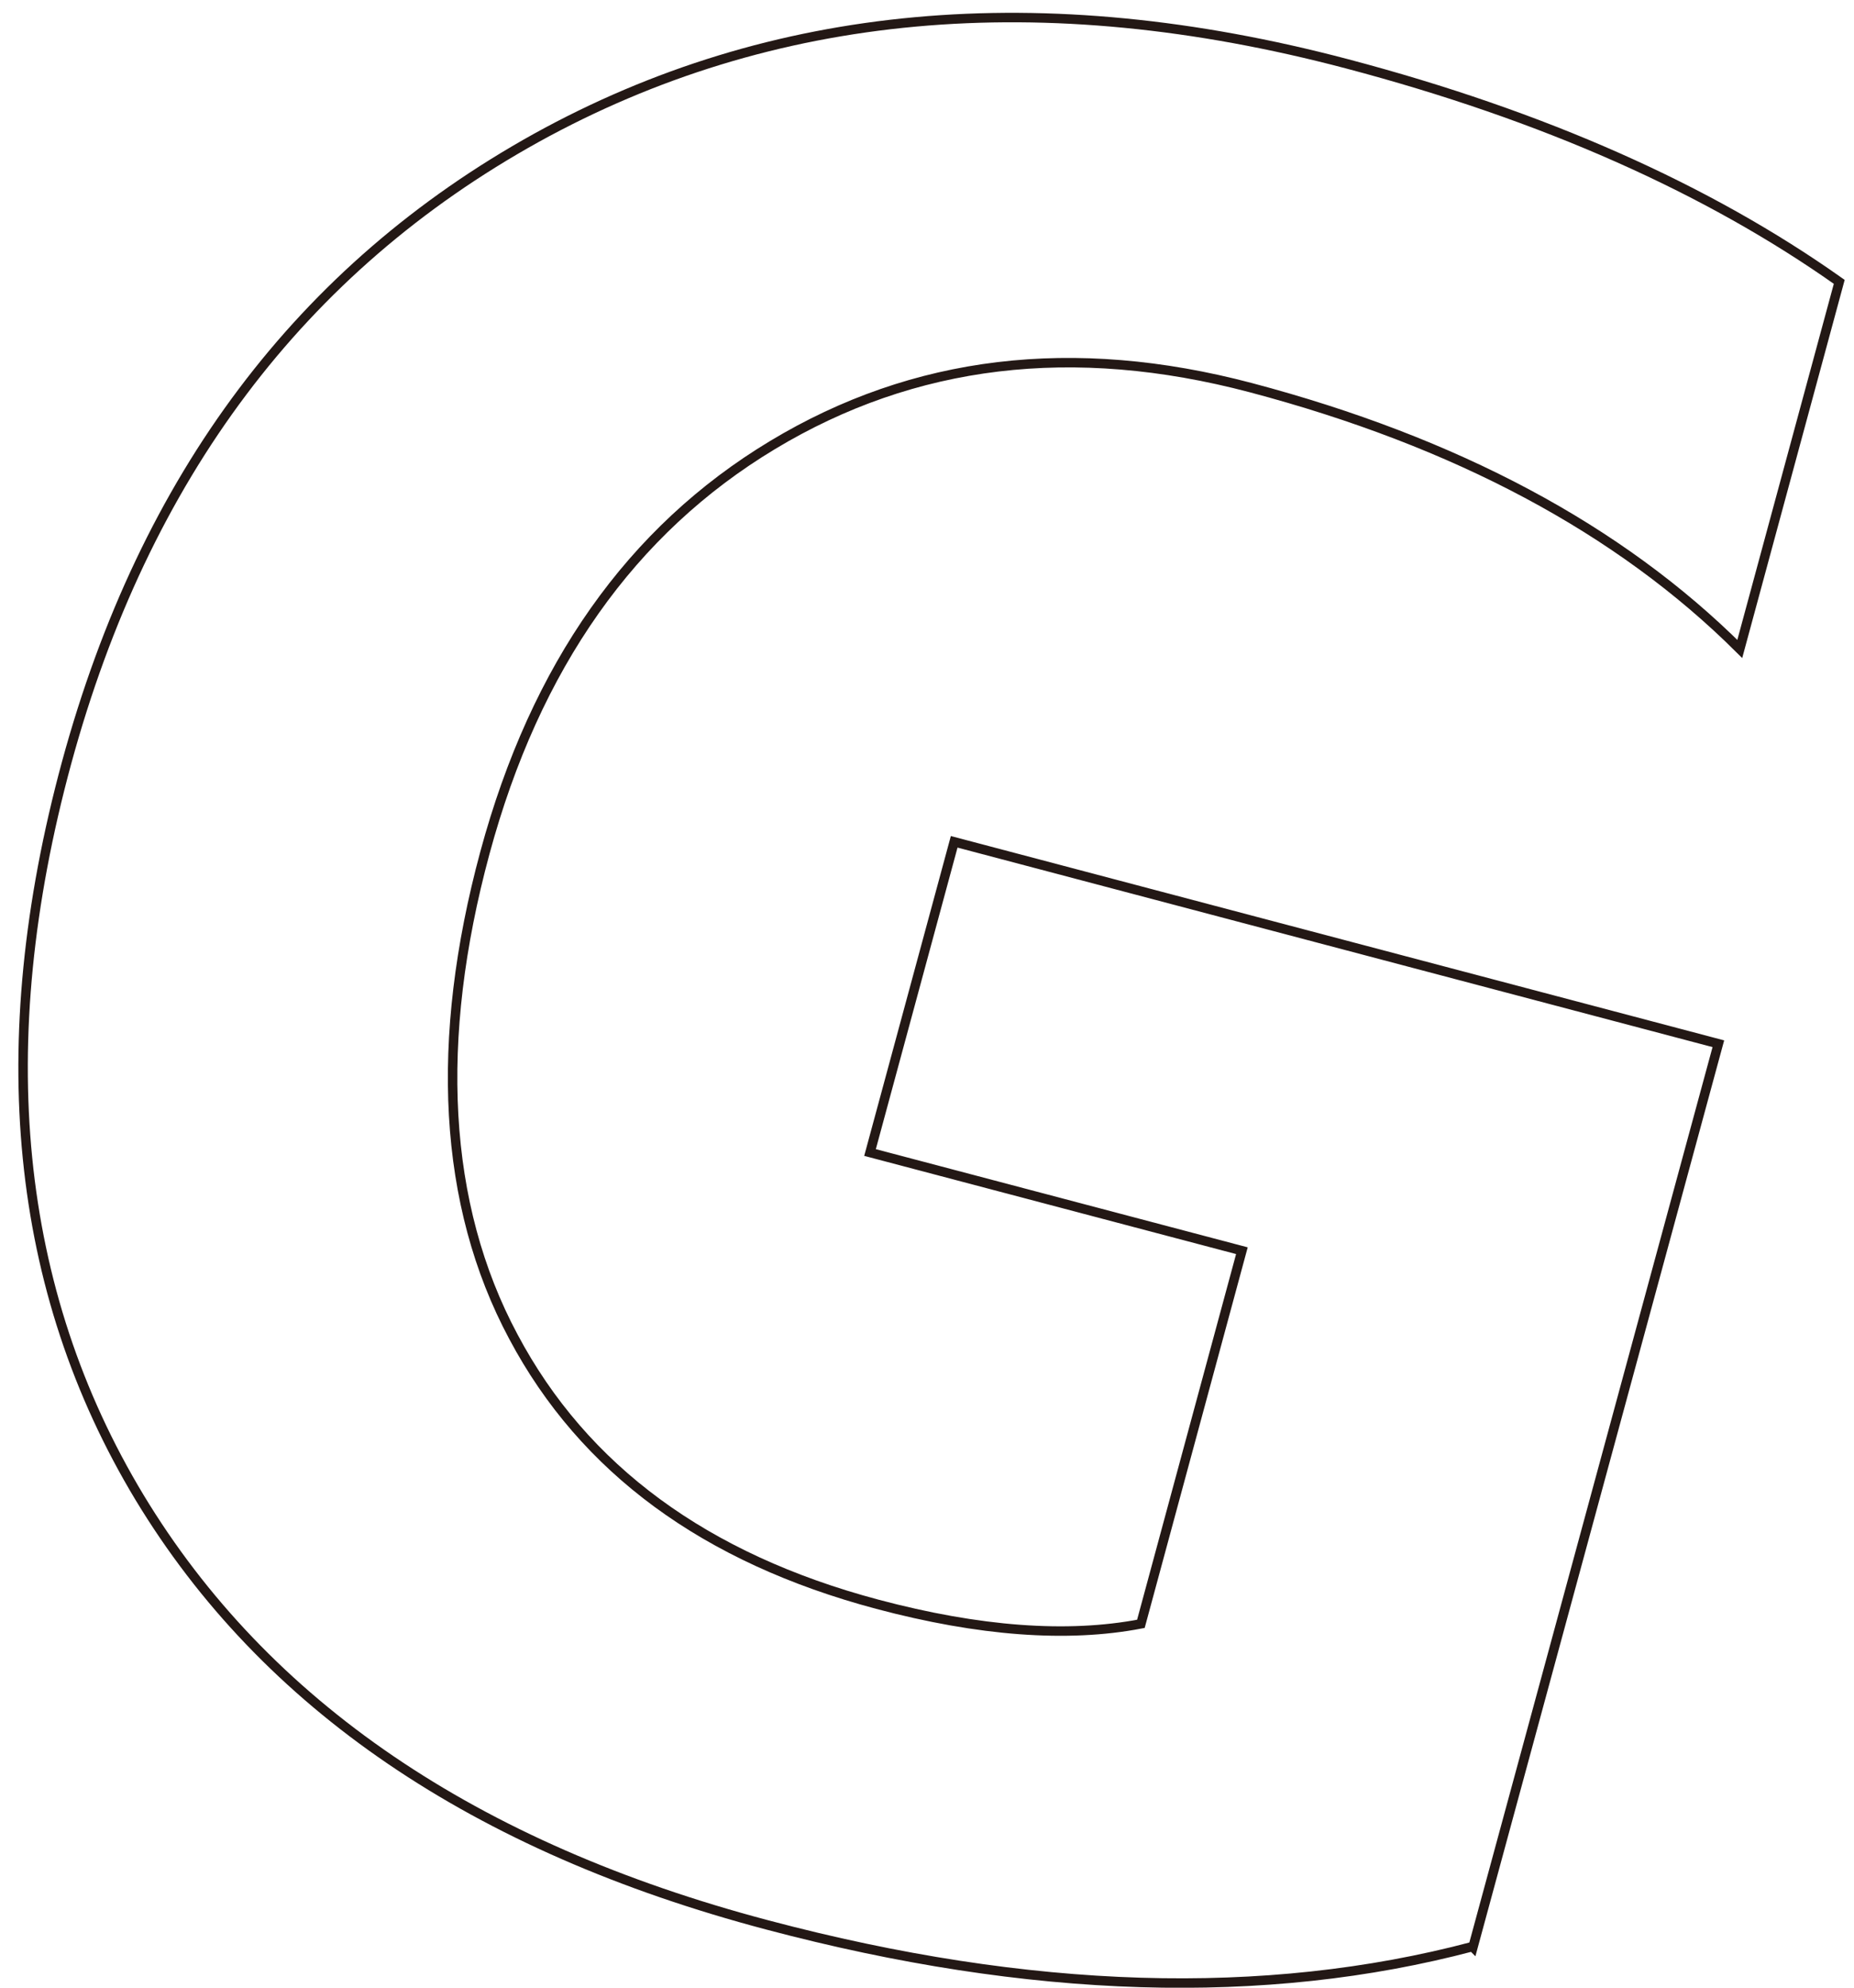 <svg width="98" height="105" viewBox="0 0 98 105" fill="none" xmlns="http://www.w3.org/2000/svg">
<path d="M77.833 102.831C66.859 105.731 54.428 105.359 40.569 101.688C25.064 97.591 14.009 90.063 7.376 79.103C0.769 68.144 -0.525 55.189 3.52 40.293C7.645 25.157 15.923 14.171 28.354 7.281C40.784 0.418 55.075 -0.885 71.2 3.371C81.581 6.111 90.263 9.968 97.22 14.889L91.962 34.281C85.599 27.95 76.97 23.348 66.104 20.475C56.72 18.001 48.307 19.012 40.838 23.508C33.369 28.003 28.3 35.185 25.63 45.054C22.961 54.923 23.392 63.622 27.14 70.618C30.861 77.614 37.279 82.322 46.366 84.743C51.759 86.179 56.423 86.525 60.306 85.78L65.645 66.069L45.988 60.882L50.437 44.469L90.83 55.136L77.86 102.858L77.833 102.831Z" stroke="#231815" stroke-width="0.5" stroke-miterlimit="10"/>
</svg>
